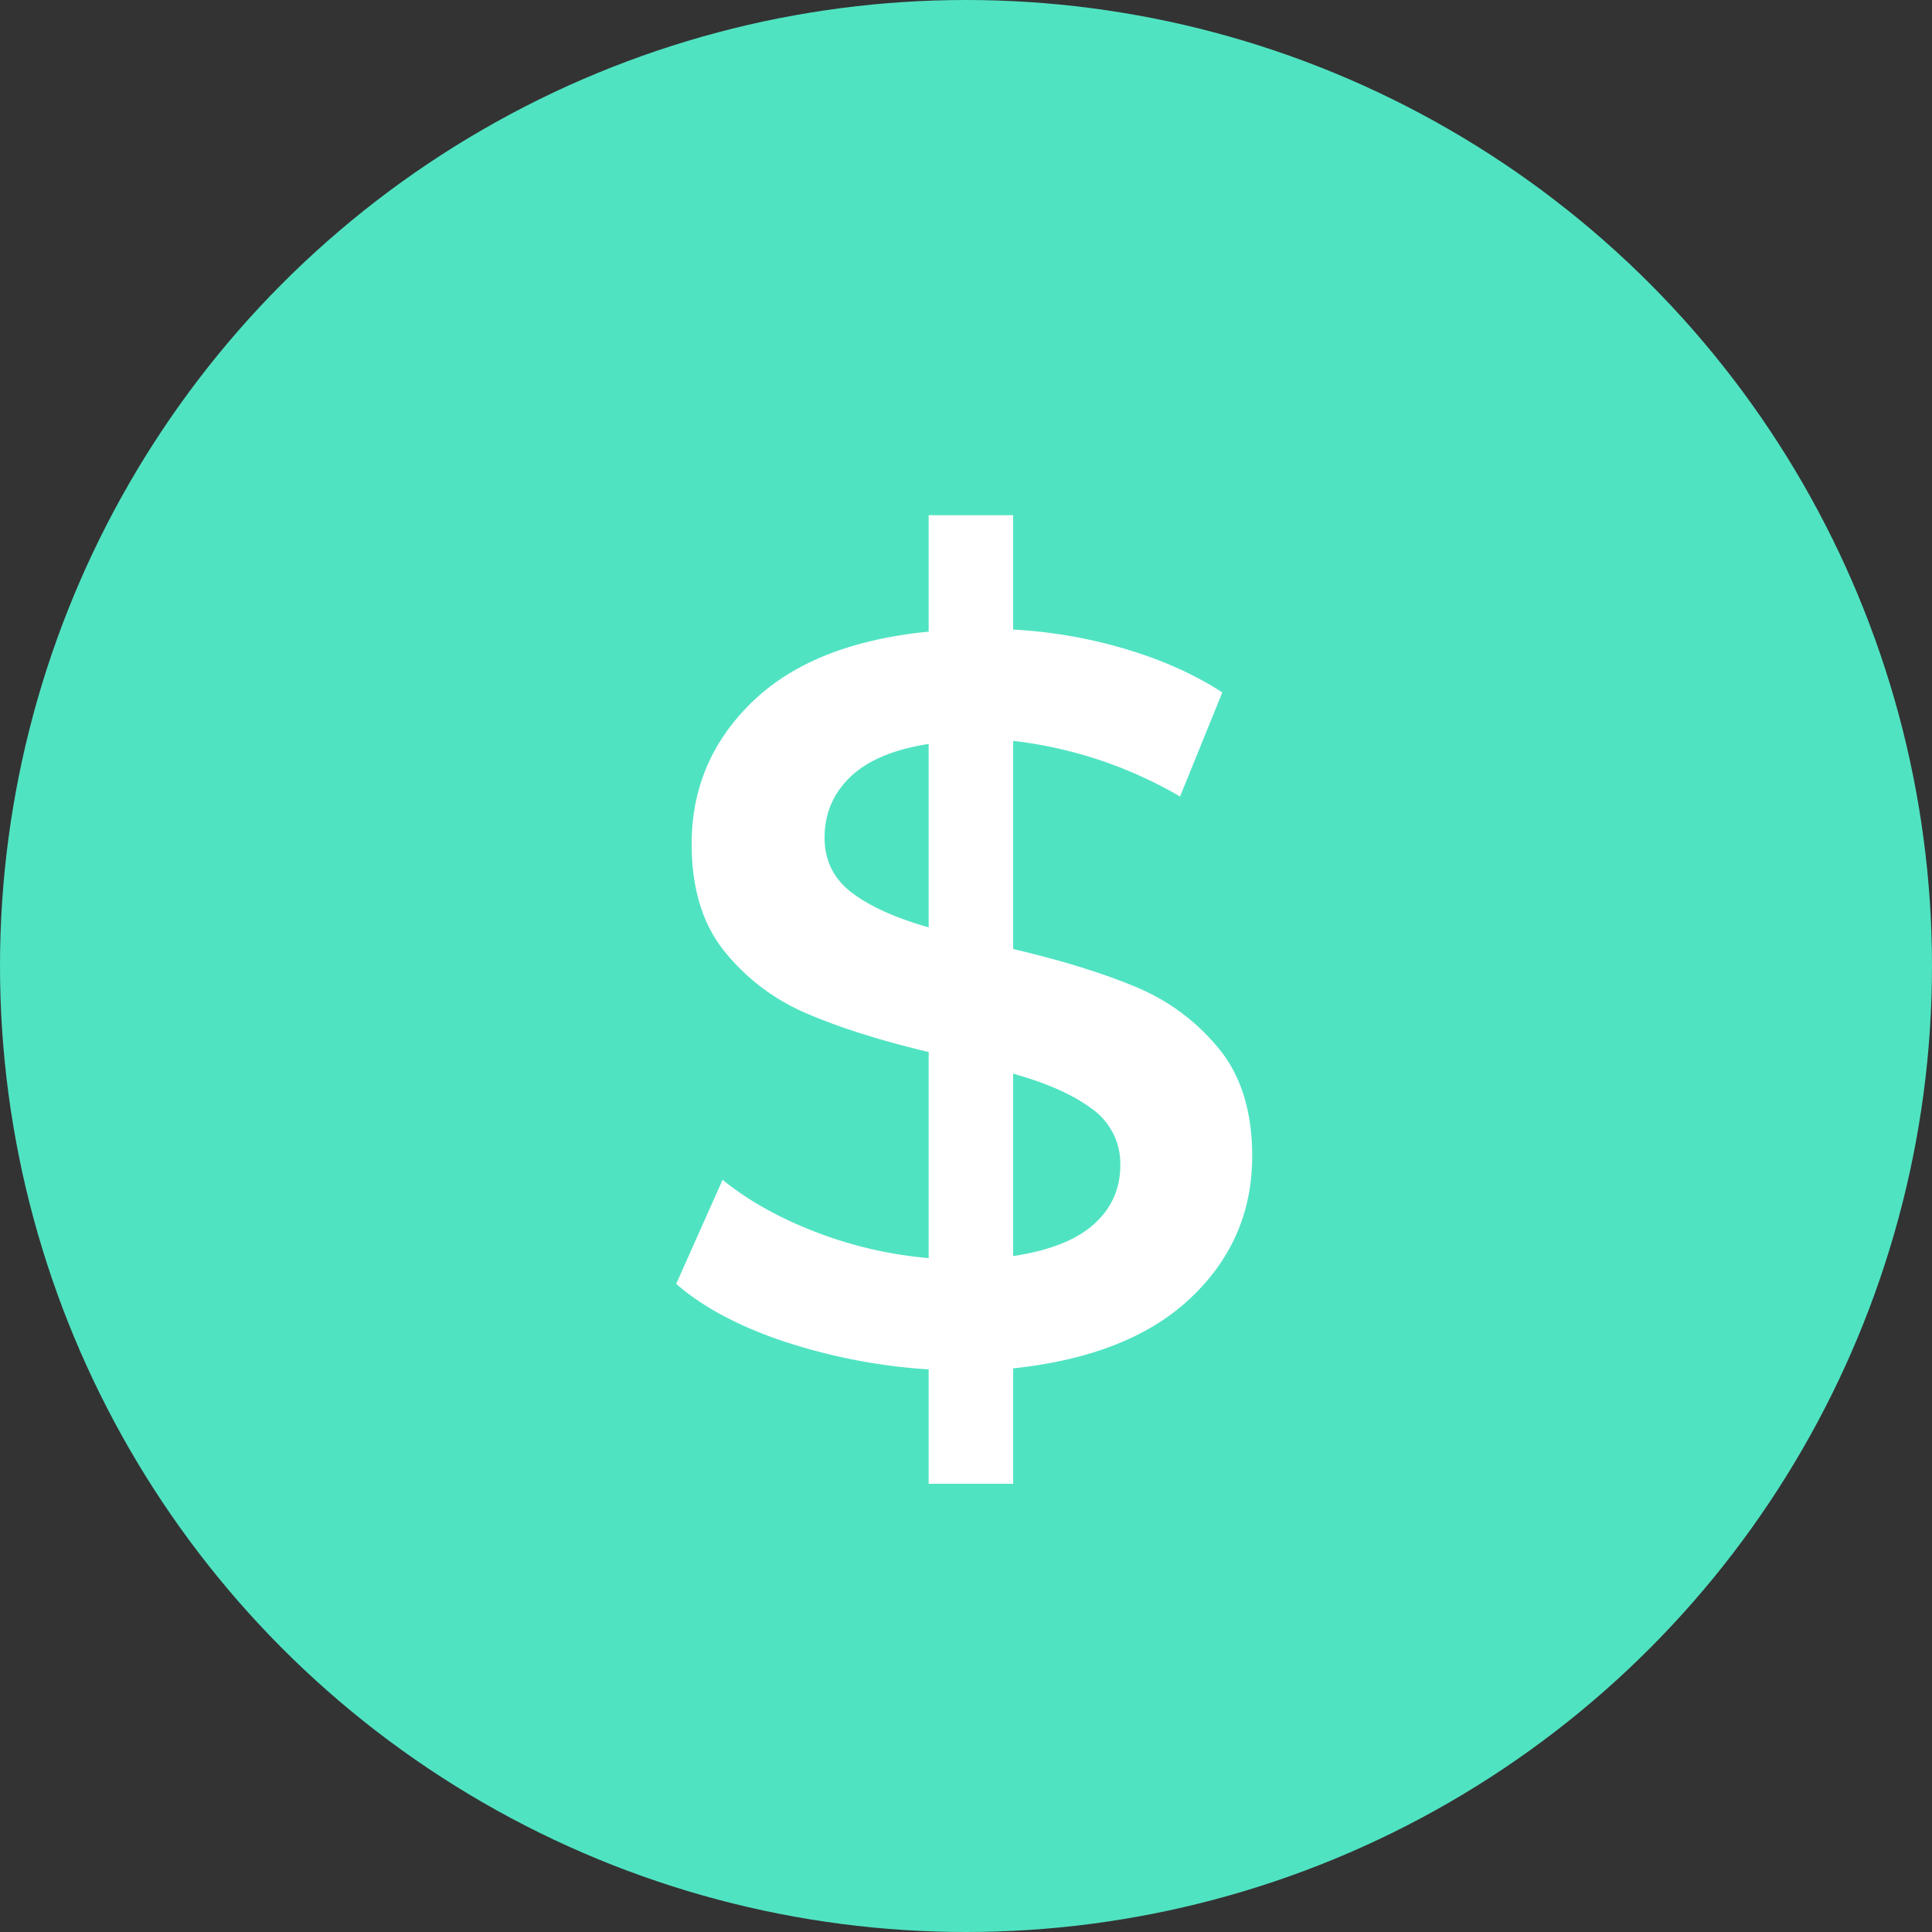 <?xml version="1.0" encoding="UTF-8"?> <svg xmlns="http://www.w3.org/2000/svg" width="30" height="30" viewBox="0 0 30 30"><rect x="0" y="0" width="30" height="30" fill="#333333" stroke="none"/> <g fill="none" fill-rule="evenodd"> <circle cx="15" cy="15" r="15" fill="#50E3C2"></circle> <path fill="#FFF" d="M19.444 17.952c0 .864-.317 1.597-.952 2.2-.635.603-1.555.968-2.76 1.096v1.792H14.42v-1.776a8.966 8.966 0 0 1-2.24-.432c-.704-.235-1.264-.533-1.68-.896l.72-1.616c.395.32.875.59 1.44.808a6.406 6.406 0 0 0 1.76.408v-3.2c-.757-.181-1.39-.381-1.896-.6a3.288 3.288 0 0 1-1.272-.96c-.341-.421-.512-.979-.512-1.672 0-.864.315-1.6.944-2.208.63-.608 1.541-.97 2.736-1.088V8h1.312v1.776a7.492 7.492 0 0 1 1.752.304c.57.17 1.07.395 1.496.672l-.656 1.616a6.657 6.657 0 0 0-2.592-.864v3.232c.768.181 1.405.379 1.912.592.507.213.933.53 1.28.952.347.421.52.979.52 1.672zm-6.64-4.944c0 .352.139.635.416.848.277.213.677.395 1.2.544v-2.848c-.544.085-.95.256-1.216.512-.267.256-.4.57-.4.944zm2.928 6.496c.565-.085.984-.25 1.256-.496.272-.245.408-.55.408-.912a1.04 1.04 0 0 0-.432-.872c-.288-.219-.699-.403-1.232-.552v2.832z"></path> </g> </svg> 